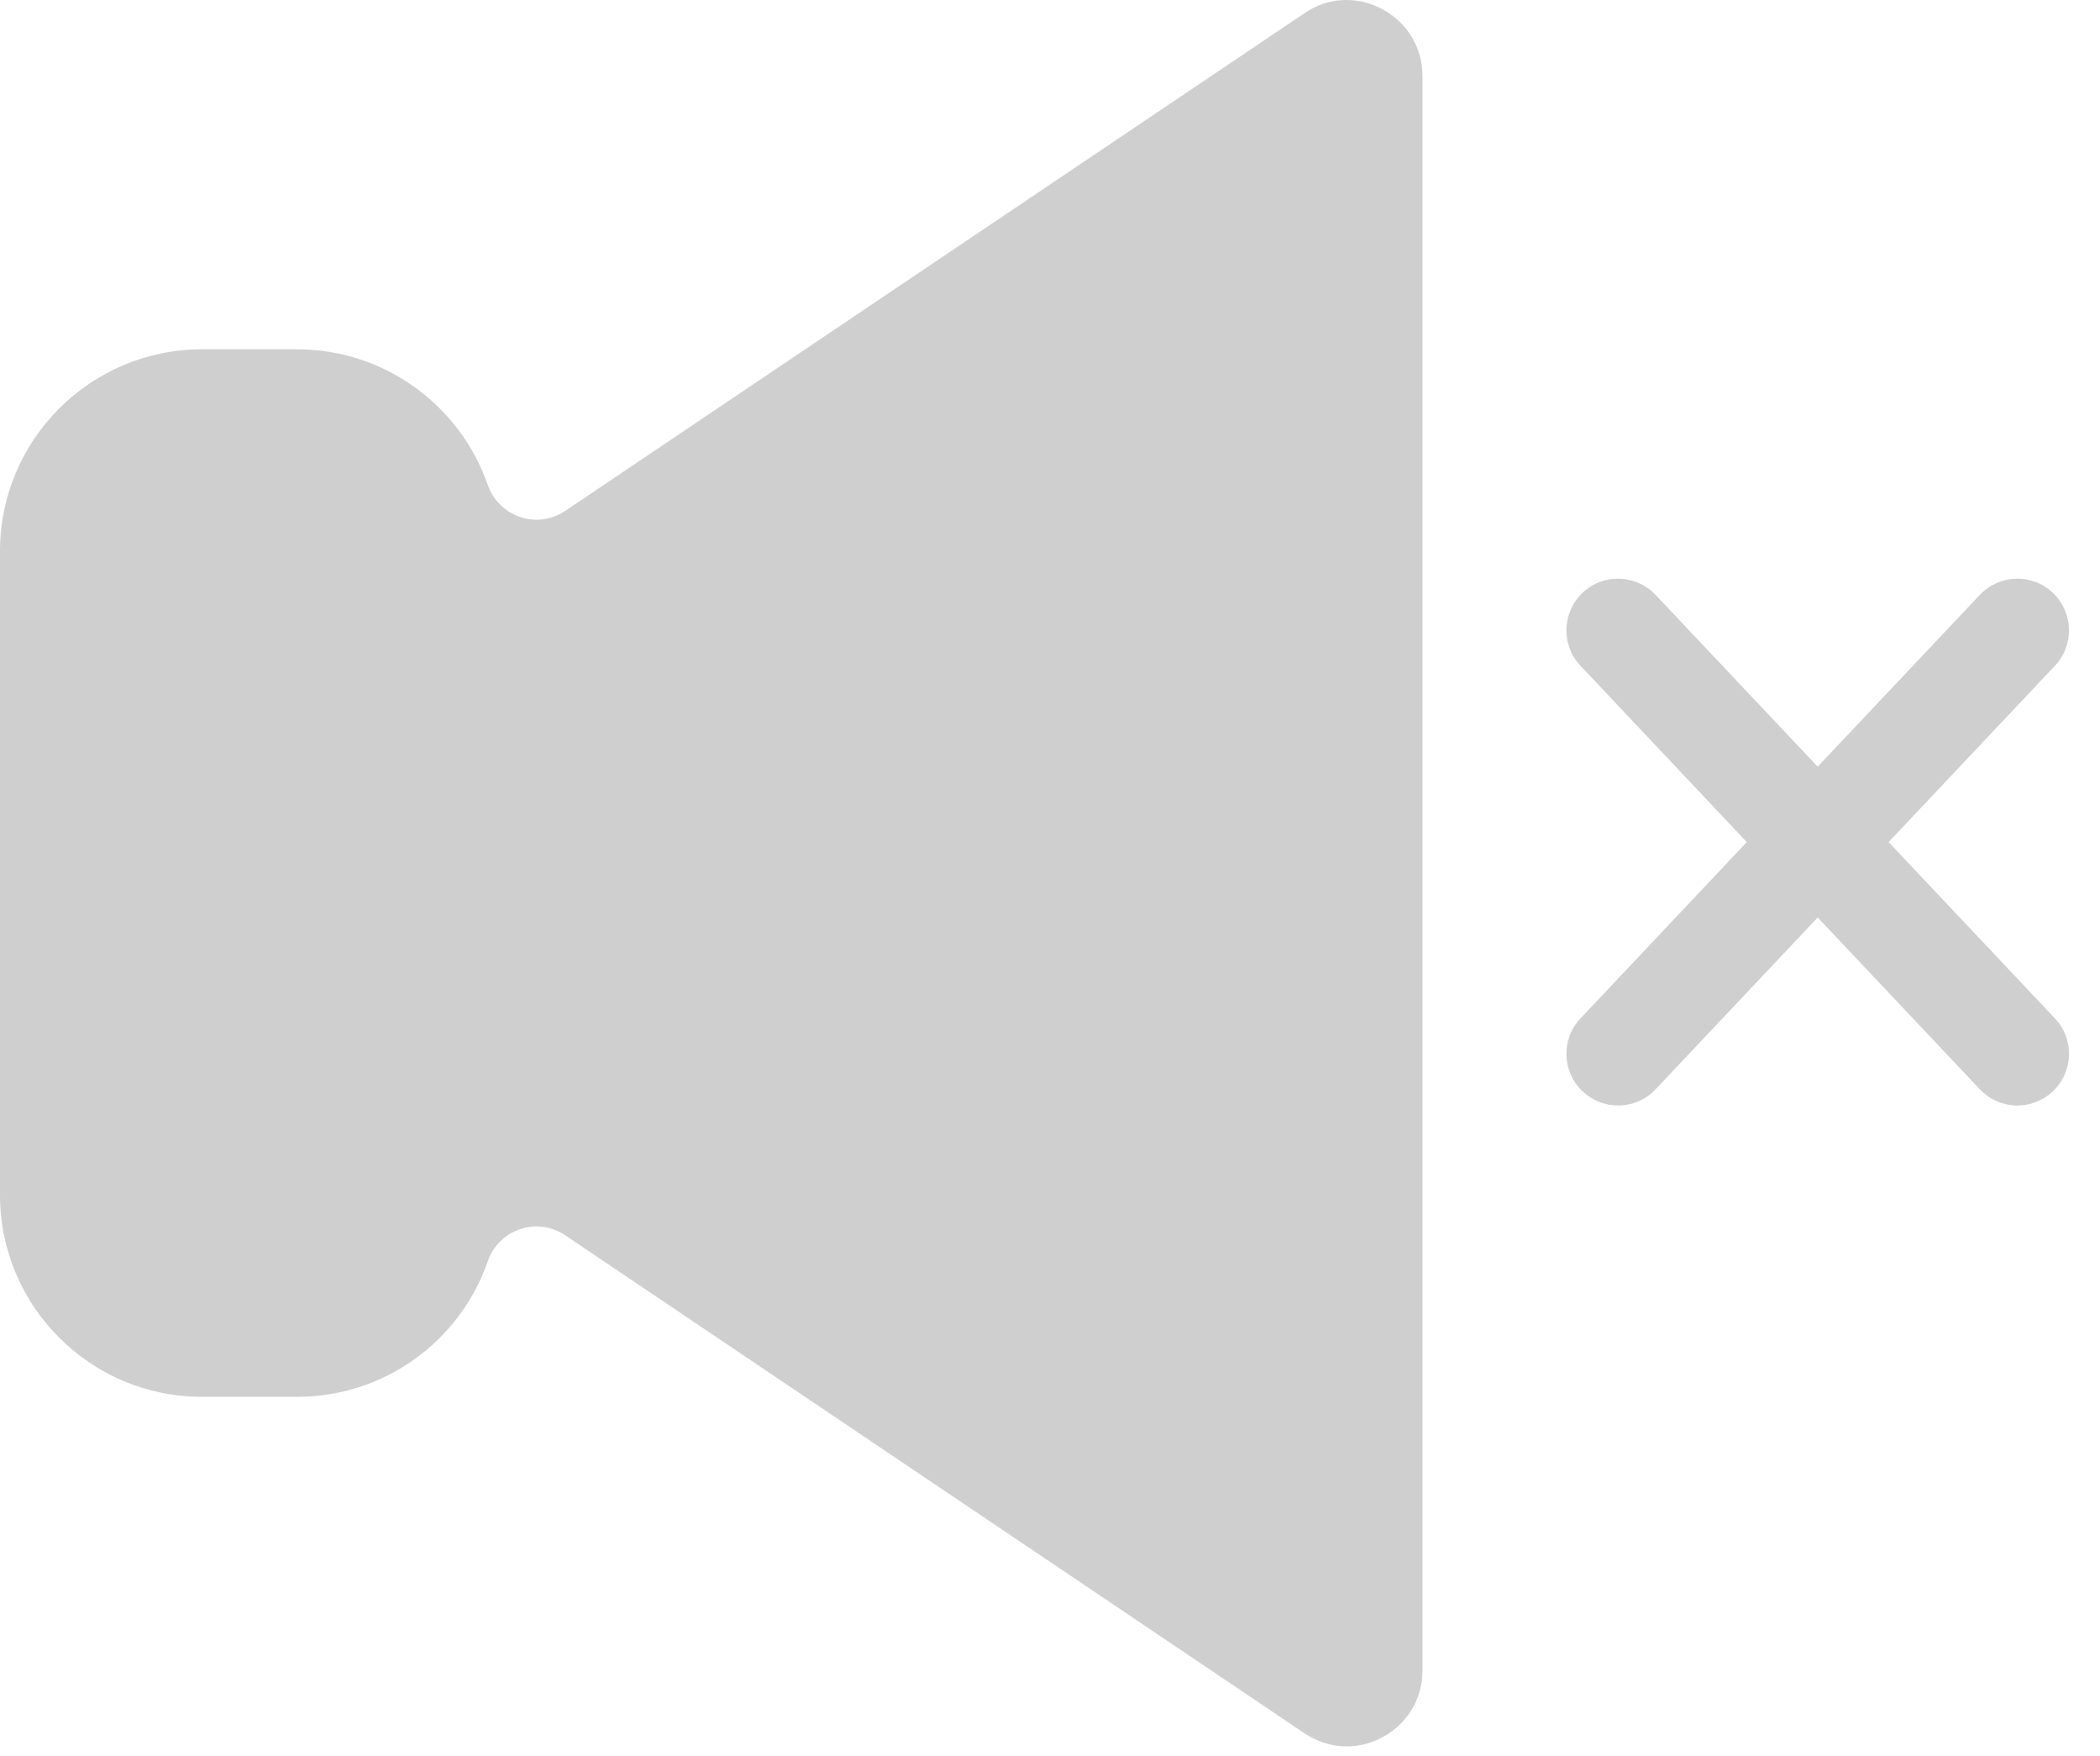 <svg width="61" height="51" viewBox="0 0 61 51" fill="none" xmlns="http://www.w3.org/2000/svg">
<path d="M40.15 0.265C39.42 -0.125 38.57 -0.085 37.89 0.385L16.42 14.835C16.04 15.095 15.55 15.165 15.11 15.015C14.67 14.865 14.32 14.525 14.17 14.085C13.35 11.735 11.13 10.145 8.64 10.145H5.86C2.63 10.145 0 12.775 0 16.005V34.705C0 37.935 2.63 40.565 5.86 40.565H8.64C11.13 40.565 13.35 38.985 14.17 36.625C14.32 36.185 14.67 35.845 15.11 35.695C15.26 35.645 15.42 35.615 15.58 35.615C15.87 35.615 16.17 35.705 16.42 35.875L37.89 50.335C38.58 50.795 39.42 50.845 40.15 50.455C40.88 50.065 41.32 49.335 41.32 48.515V2.205C41.32 1.385 40.88 0.655 40.15 0.265Z" fill="#CFCFCF"/>
<path d="M54.86 24.455L59.69 19.335C60.26 18.735 60.23 17.785 59.63 17.215C59.03 16.645 58.08 16.675 57.51 17.275L52.8 22.265L48.09 17.275C47.52 16.675 46.57 16.645 45.97 17.215C45.37 17.785 45.34 18.735 45.91 19.335L50.74 24.455L45.91 29.575C45.34 30.175 45.37 31.125 45.97 31.695C46.26 31.965 46.63 32.105 47 32.105C47.4 32.105 47.8 31.945 48.09 31.635L52.8 26.645L57.51 31.635C57.81 31.945 58.2 32.105 58.6 32.105C58.97 32.105 59.34 31.965 59.63 31.695C60.23 31.125 60.26 30.175 59.69 29.575L54.86 24.455Z" fill="#CFCFCF"/>
</svg>
